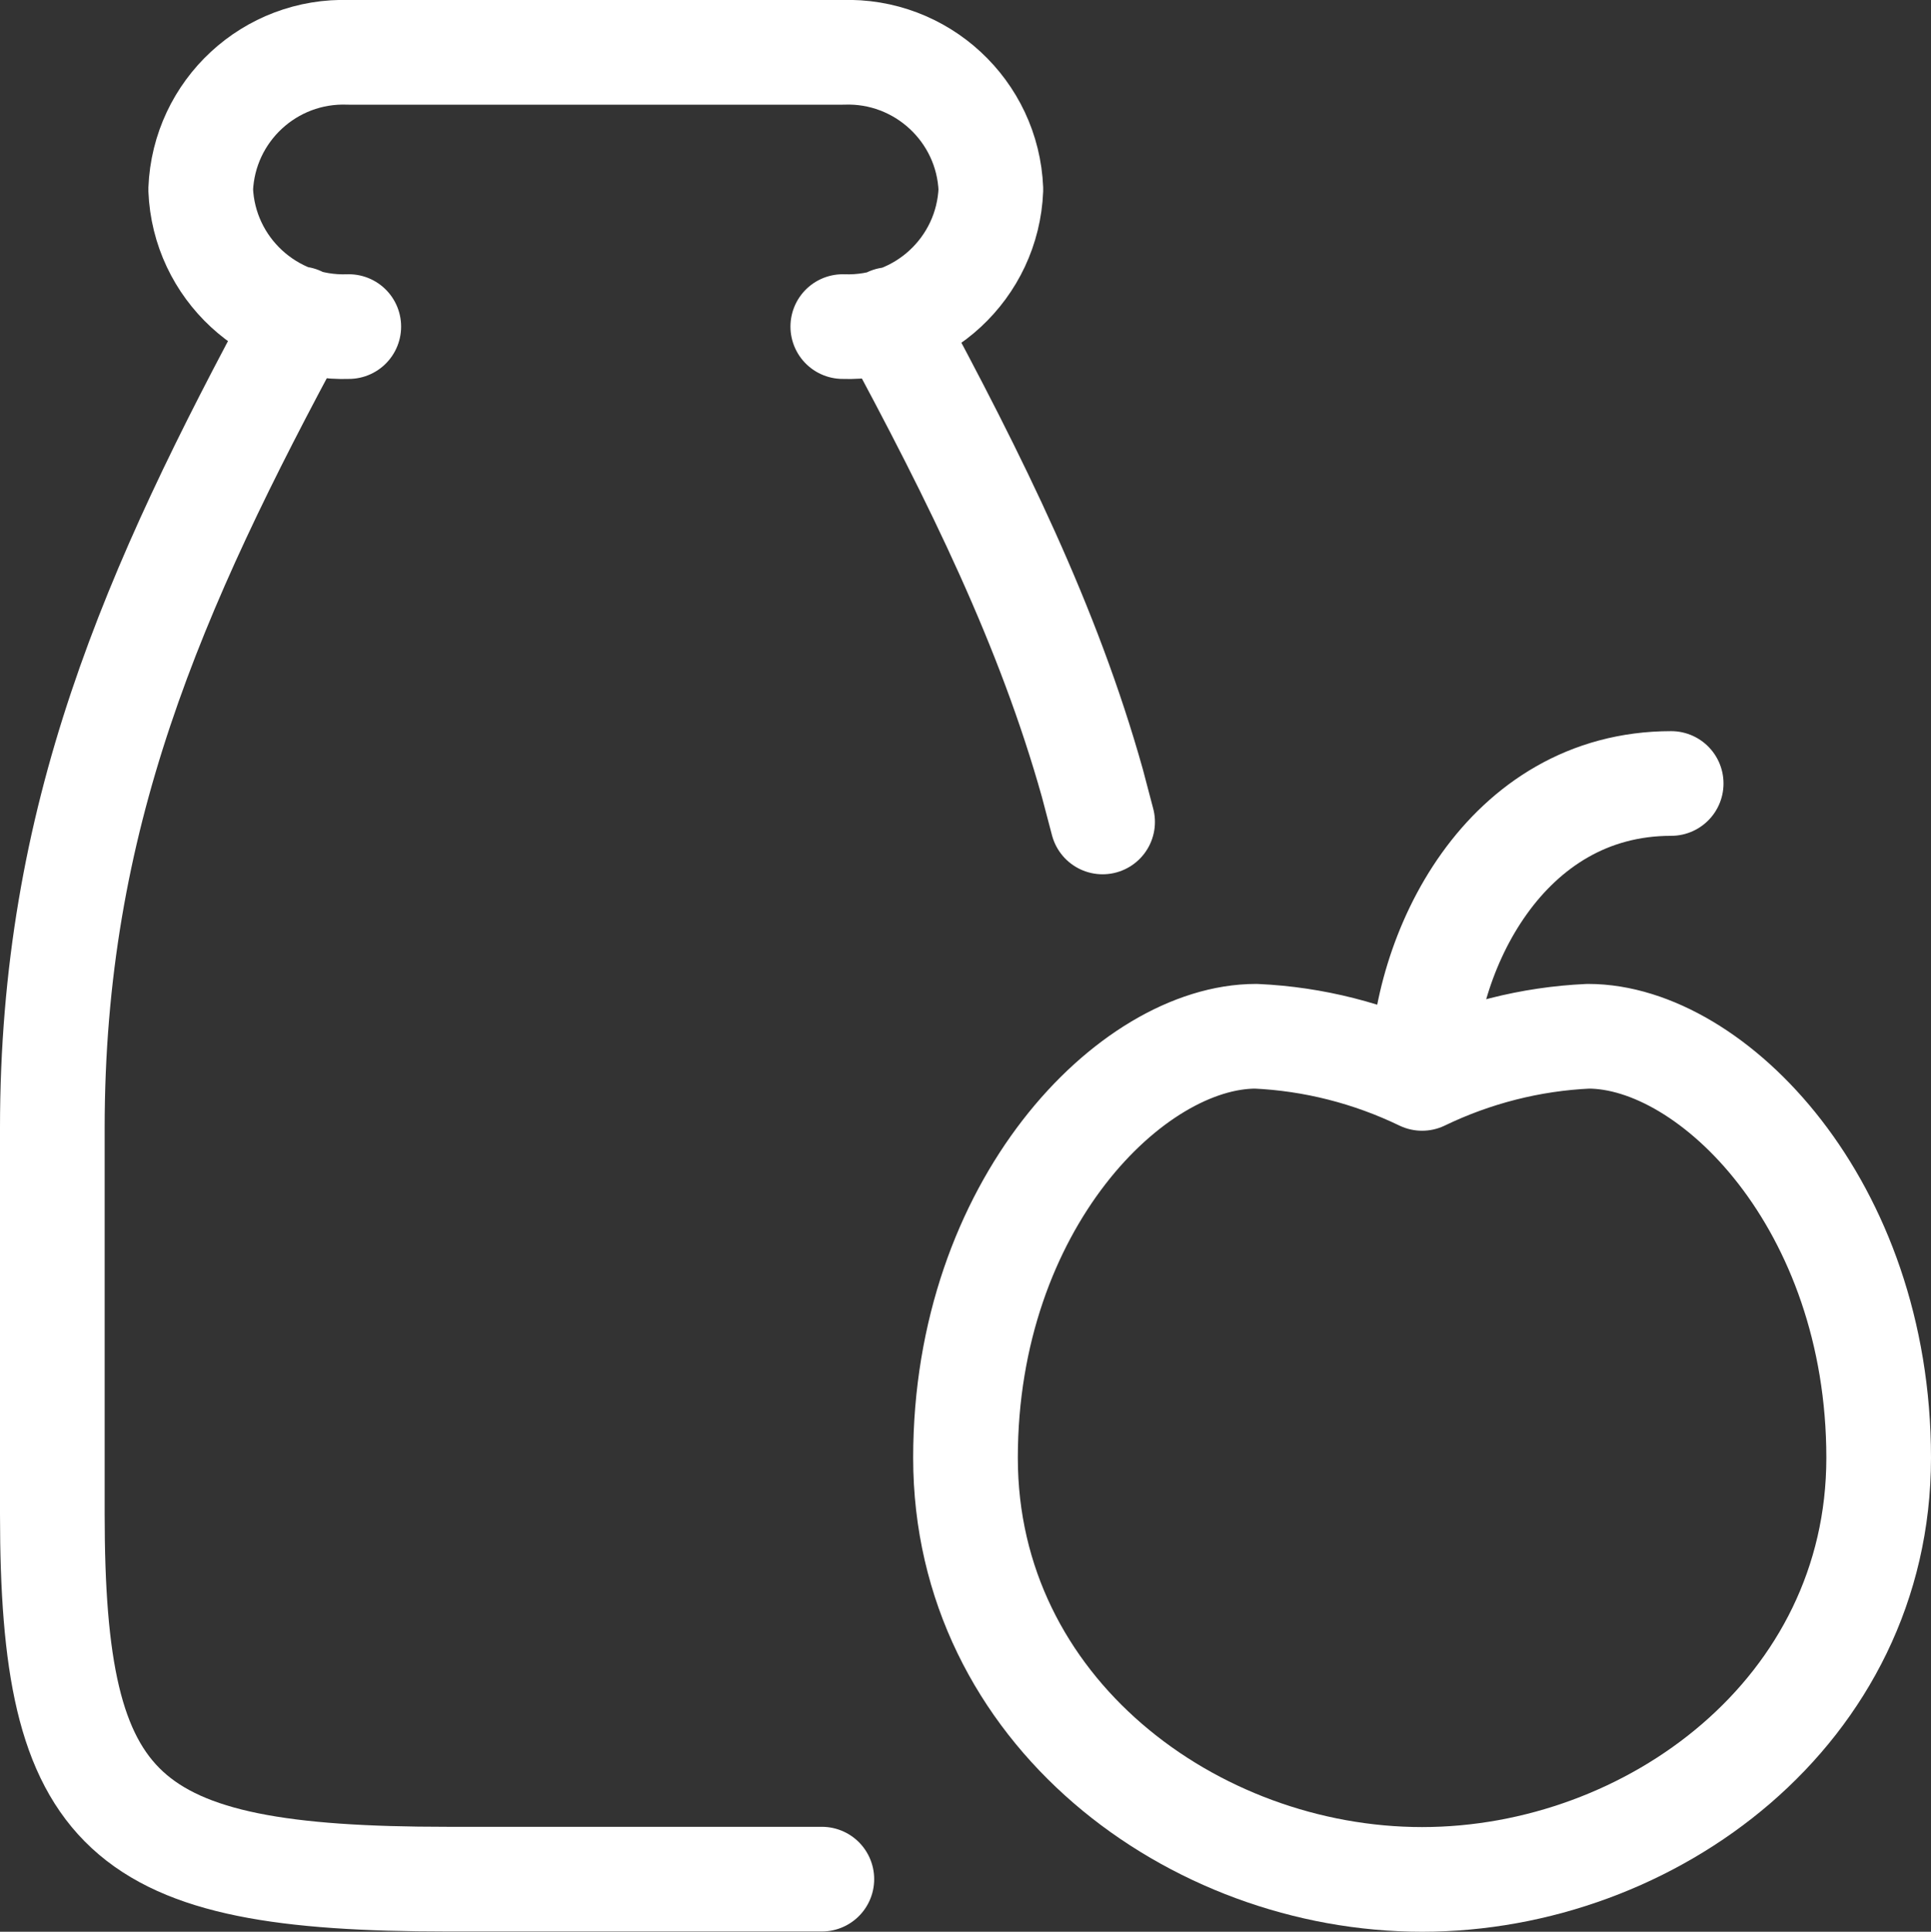<?xml version="1.0" encoding="UTF-8"?>
<svg id="Layer_1" data-name="Layer 1" xmlns="http://www.w3.org/2000/svg" viewBox="0 0 73.8 73.82">
  <rect x="0" y="0" width="73.8" height="73.82" fill="#333333" stroke="none"/>
  <defs>
    <style>
      .cls-1 {
        fill: none;
        stroke: #fff;
        stroke-linecap: round;
        stroke-linejoin: round;
        stroke-width: 4px;
      }
    </style>
  </defs>
  <g id="Group_85" data-name="Group 85">
    <path id="Path_61" data-name="Path 61" class="cls-1" d="M54.35,41.21c-1.99-.96-4.15-1.51-6.35-1.61-4.76,0-11.1,6.44-11.1,16.11s8.69,16.11,17.45,16.11,17.45-6.44,17.45-16.11-6.35-16.11-11.1-16.11c-2.2.1-4.36.65-6.35,1.61ZM54.35,41.21c0-4.83,3.17-11.27,9.52-11.27"/>
    <path id="Path_62" data-name="Path 62" class="cls-1" d="M32.21,12.48c3.01.11,5.54-2.23,5.66-5.24-.12-3.01-2.66-5.35-5.66-5.24H13.33c-3.01-.11-5.54,2.23-5.66,5.24.12,3.01,2.66,5.35,5.66,5.24M34,12.21c3.33,6.16,6.07,11.73,7.75,17.72.13.49.26.98.39,1.48M31.41,71.81h-14.31c-12.49,0-15.1-2.41-15.1-13.96v-14.74c0-11.86,3.83-20.56,9.44-30.93"/>
  </g>
</svg>